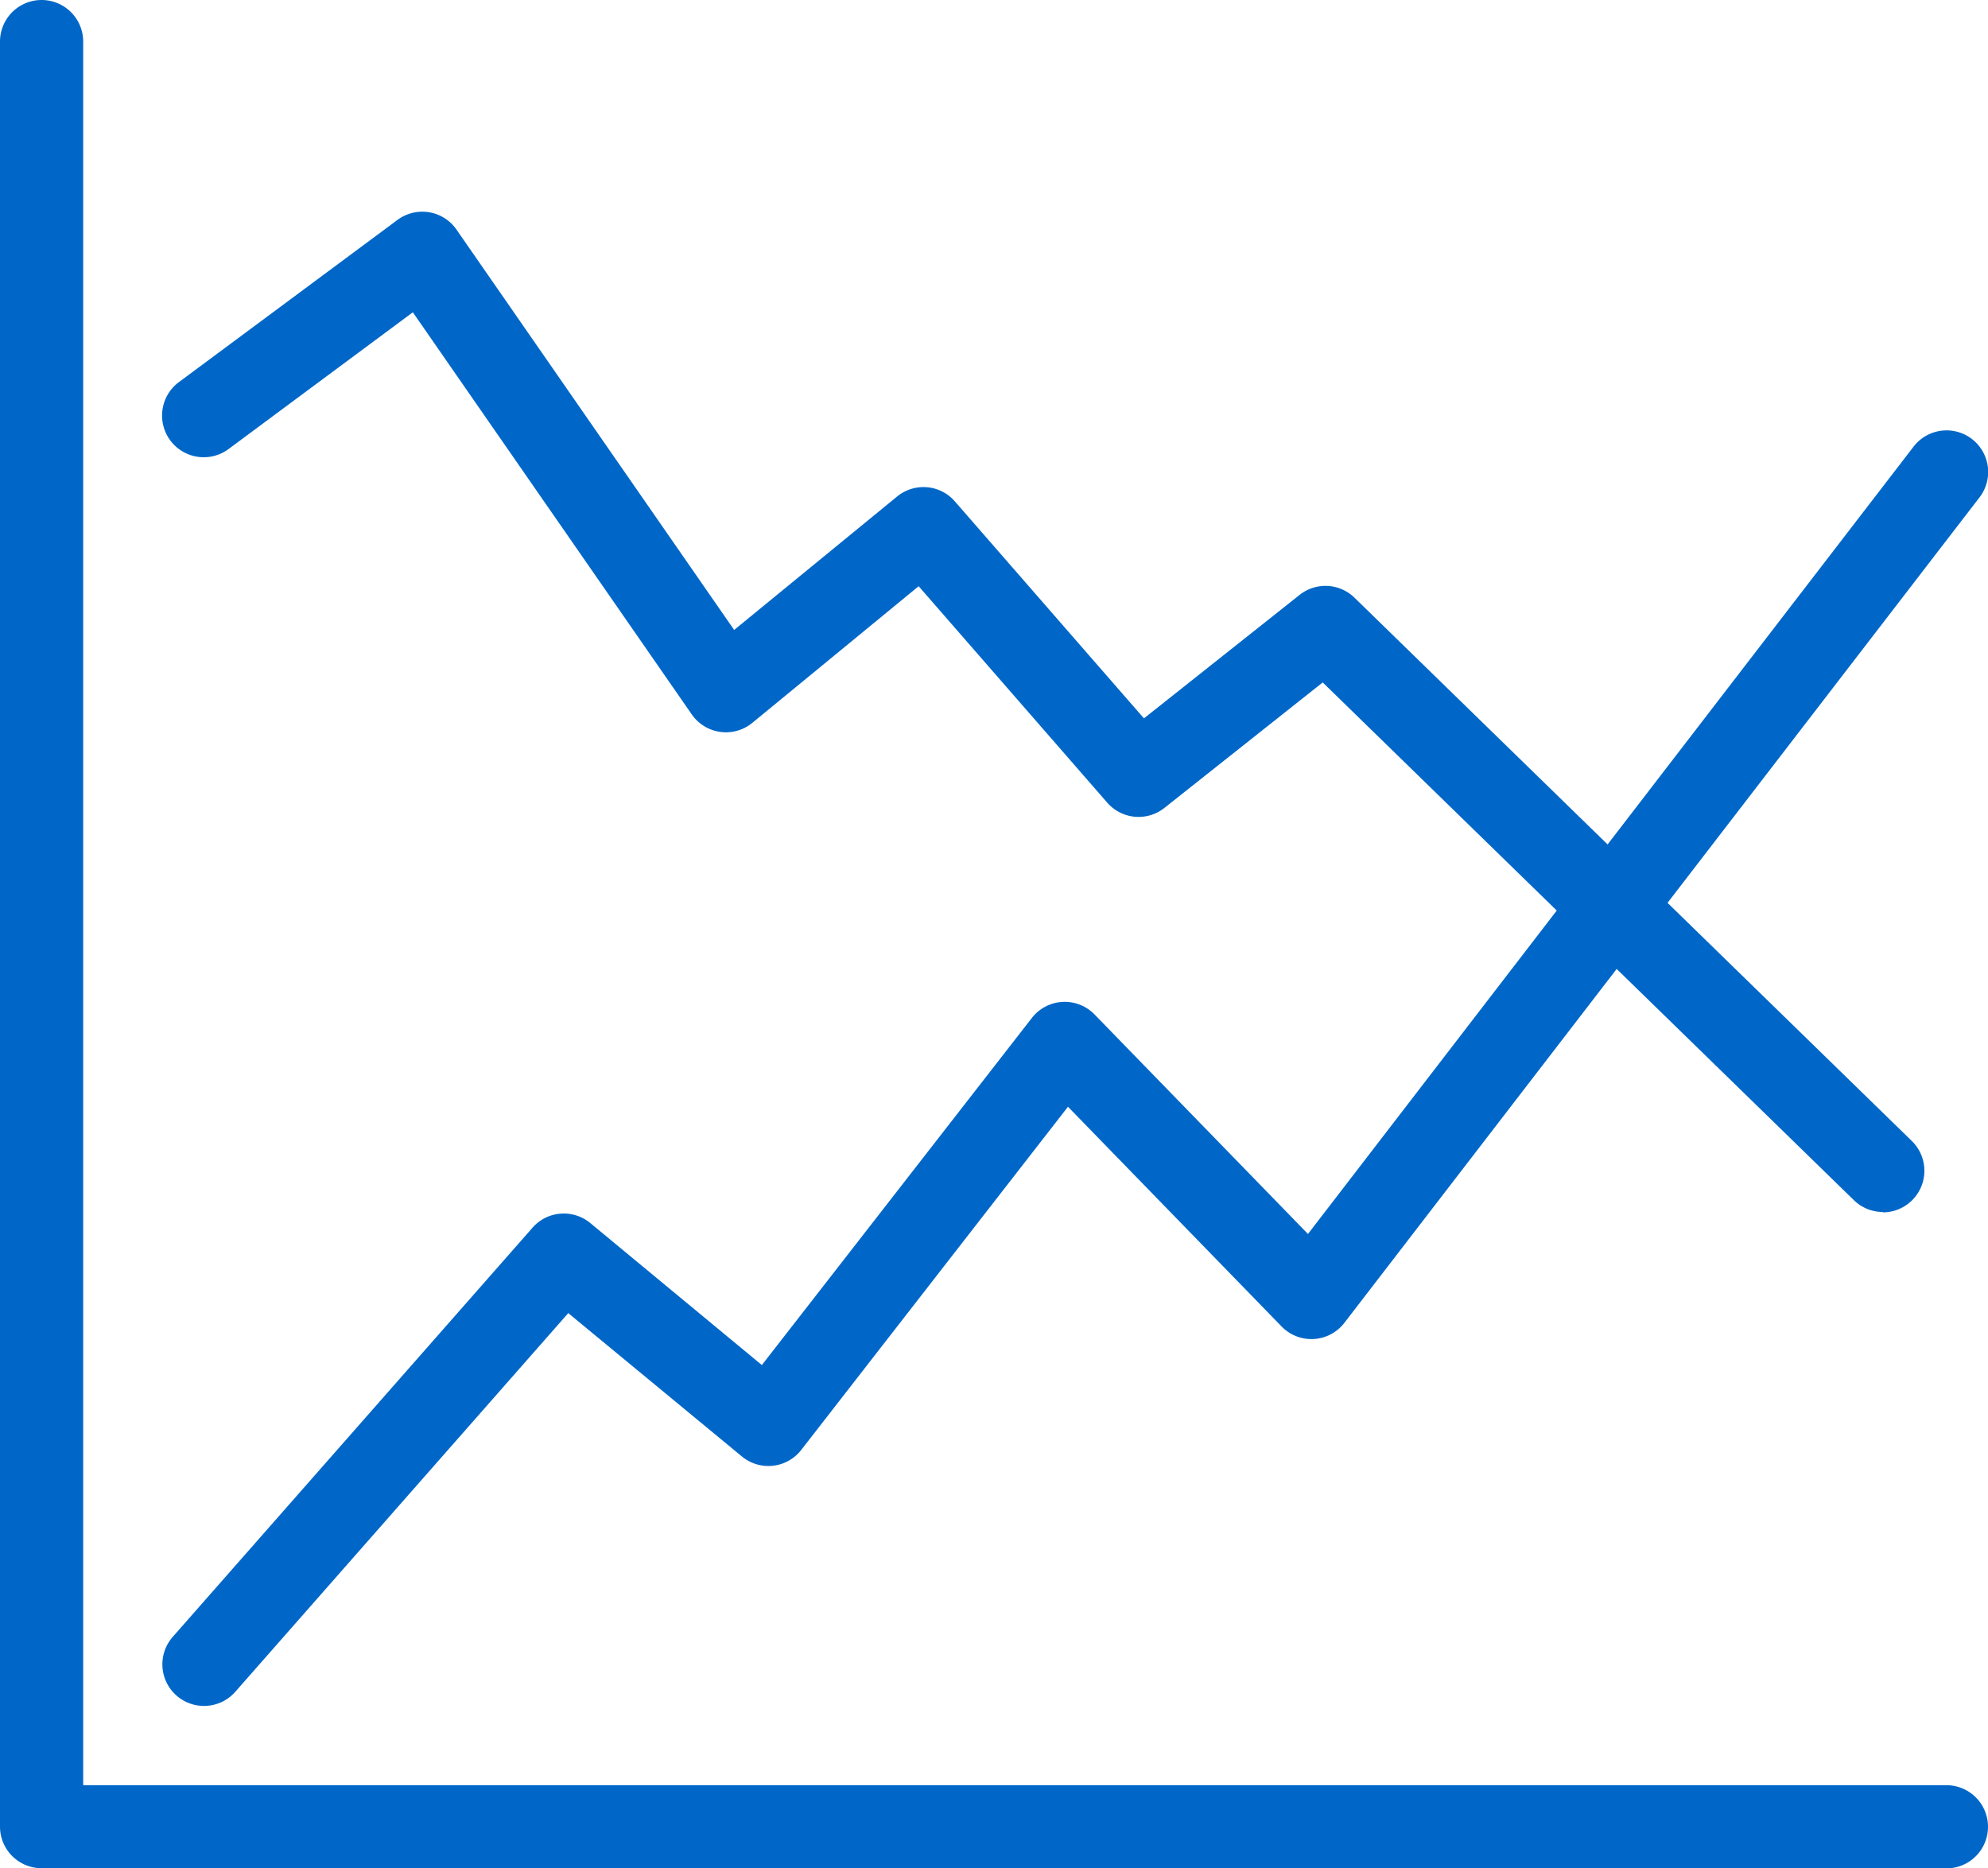 <svg xmlns="http://www.w3.org/2000/svg" xmlns:xlink="http://www.w3.org/1999/xlink" width="31.926" height="30" viewBox="0 0 31.926 30">
  <defs>
    <clipPath id="clip-path">
      <rect id="長方形_427" data-name="長方形 427" width="31.926" height="30" fill="#0067c8"/>
    </clipPath>
  </defs>
  <g id="tool-icon-active" transform="translate(210)">
    <g id="グループ_386" data-name="グループ 386" transform="translate(-210)" clip-path="url(#clip-path)">
      <path id="パス_207" data-name="パス 207" d="M31.258,30H.668A.668.668,0,0,1,0,29.331V.667a.668.668,0,0,1,1.336,0v28H31.258a.668.668,0,0,1,0,1.336Z" transform="translate(0 0.001)" fill="#0067c8"/>
      <path id="パス_208" data-name="パス 208" d="M41.474,128.708a.668.668,0,0,1-.5-1.109l5.778-6.571a.668.668,0,0,1,.928-.074l2.755,2.28,4.336-5.574a.668.668,0,0,1,1.007-.056l3.427,3.525,9.726-12.644a.668.668,0,1,1,1.059.815l-10.2,13.256a.668.668,0,0,1-1.009.058l-3.43-3.528L51.065,124.6a.668.668,0,0,1-.953.1L47.326,122.4l-5.35,6.084A.667.667,0,0,1,41.474,128.708Z" transform="translate(-38.2 -101.313)" fill="#0067c8"/>
      <path id="パス_209" data-name="パス 209" d="M68.438,69.289a.666.666,0,0,1-.466-.19l-8.53-8.314L56.9,62.8a.668.668,0,0,1-.919-.085L52.953,59.24l-2.671,2.194a.668.668,0,0,1-.973-.136L44.83,54.841l-2.958,2.195a.668.668,0,0,1-.8-1.073l3.512-2.606a.668.668,0,0,1,.947.156l4.459,6.429L52.606,57.8a.668.668,0,0,1,.928.077l3.037,3.485,2.5-1.983a.668.668,0,0,1,.881.045l8.95,8.724a.668.668,0,0,1-.466,1.147Z" transform="translate(-38.2 -49.826)" fill="#0067c8"/>
    </g>
  </g>
</svg>
